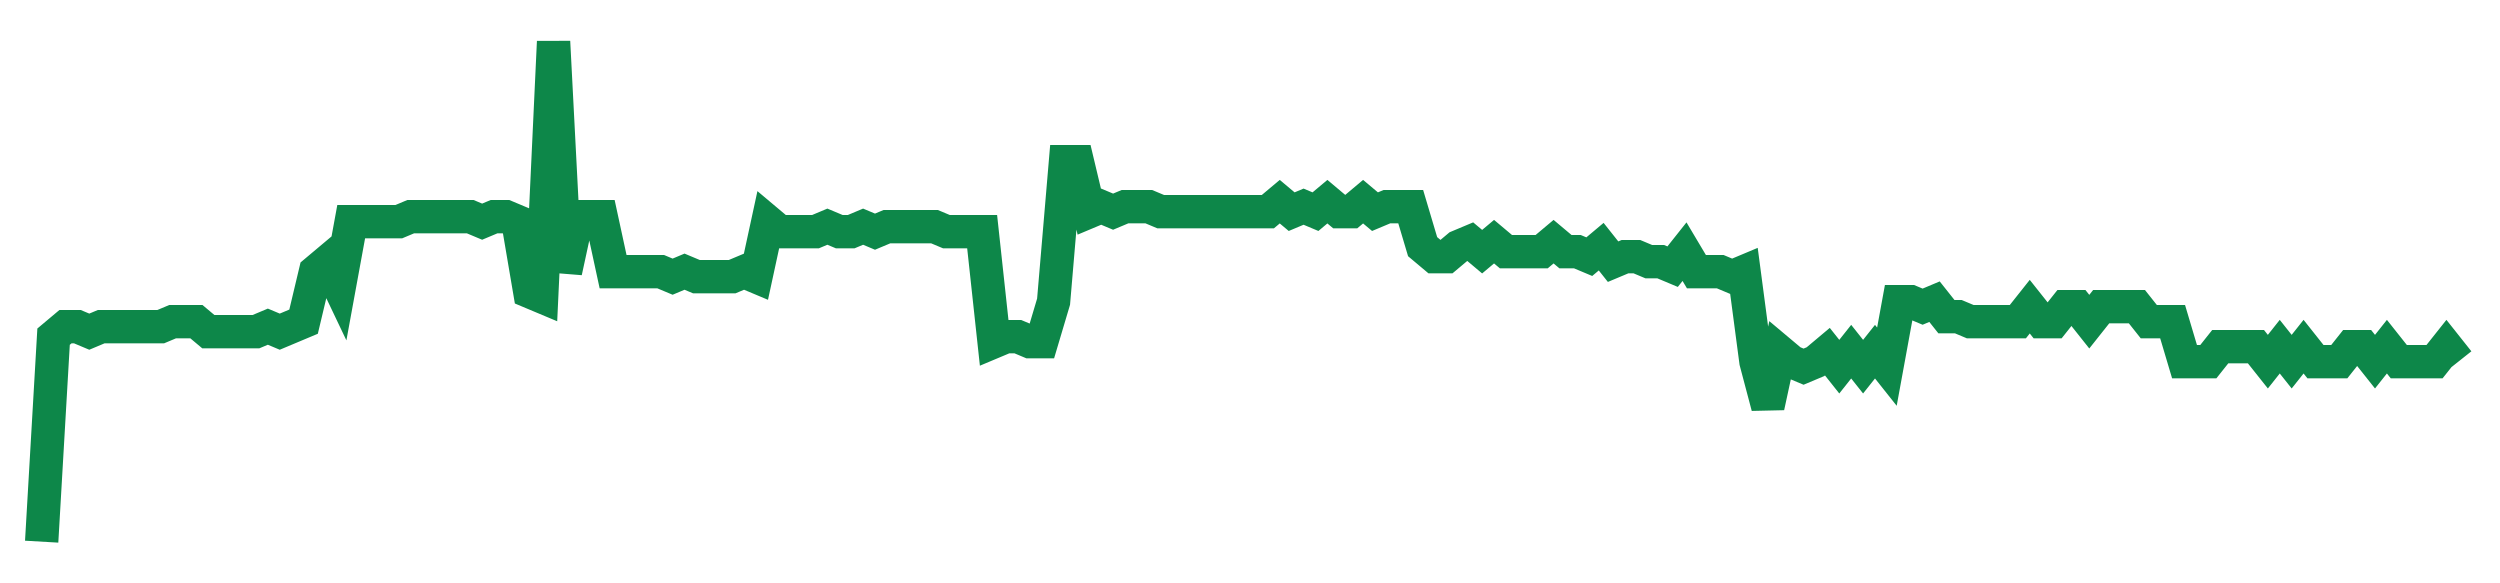 <svg width="300" height="70" viewBox="0 0 300 70" xmlns="http://www.w3.org/2000/svg">
    <path d="M 5,65 L 6.429,40.4 L 7.857,39.2 L 9.286,39.2 L 10.714,39.8 L 12.143,39.2 L 13.571,39.2 L 15,39.2 L 16.429,39.2 L 17.857,39.2 L 19.286,39.2 L 20.714,38.6 L 22.143,38.6 L 23.571,38.6 L 25,39.8 L 26.429,39.8 L 27.857,39.8 L 29.286,39.8 L 30.714,39.8 L 32.143,39.2 L 33.571,39.8 L 35,39.2 L 36.429,38.6 L 37.857,32.6 L 39.286,31.4 L 40.714,34.4 L 42.143,26.6 L 43.571,26.6 L 45,26.6 L 46.429,26.6 L 47.857,26.6 L 49.286,26 L 50.714,26 L 52.143,26 L 53.571,26 L 55,26 L 56.429,26 L 57.857,26.6 L 59.286,26 L 60.714,26 L 62.143,26.6 L 63.571,35 L 65,35.6 L 66.429,5 L 67.857,32.6 L 69.286,26 L 70.714,26 L 72.143,26 L 73.571,32.6 L 75,32.6 L 76.429,32.6 L 77.857,32.6 L 79.286,32.6 L 80.714,33.2 L 82.143,32.6 L 83.571,33.2 L 85,33.2 L 86.429,33.2 L 87.857,33.2 L 89.286,32.6 L 90.714,33.2 L 92.143,26.6 L 93.571,27.8 L 95,27.8 L 96.429,27.8 L 97.857,27.8 L 99.286,27.2 L 100.714,27.8 L 102.143,27.8 L 103.571,27.2 L 105,27.8 L 106.429,27.2 L 107.857,27.2 L 109.286,27.2 L 110.714,27.2 L 112.143,27.2 L 113.571,27.8 L 115,27.8 L 116.429,27.8 L 117.857,27.8 L 119.286,41 L 120.714,40.4 L 122.143,40.4 L 123.571,41 L 125,41 L 126.429,36.2 L 127.857,19.4 L 129.286,19.4 L 130.714,25.4 L 132.143,24.8 L 133.571,25.4 L 135,24.8 L 136.429,24.8 L 137.857,24.8 L 139.286,25.4 L 140.714,25.4 L 142.143,25.4 L 143.571,25.4 L 145,25.4 L 146.429,25.4 L 147.857,25.4 L 149.286,25.4 L 150.714,25.4 L 152.143,25.4 L 153.571,24.2 L 155,25.4 L 156.429,24.8 L 157.857,25.4 L 159.286,24.2 L 160.714,25.4 L 162.143,25.4 L 163.571,24.2 L 165,25.4 L 166.429,24.8 L 167.857,24.8 L 169.286,24.8 L 170.714,29.6 L 172.143,30.8 L 173.571,30.8 L 175,29.6 L 176.429,29 L 177.857,30.2 L 179.286,29 L 180.714,30.2 L 182.143,30.2 L 183.571,30.2 L 185,30.2 L 186.429,29 L 187.857,30.2 L 189.286,30.2 L 190.714,30.8 L 192.143,29.6 L 193.571,31.4 L 195,30.8 L 196.429,30.8 L 197.857,31.4 L 199.286,31.4 L 200.714,32 L 202.143,30.2 L 203.571,32.6 L 205,32.6 L 206.429,32.6 L 207.857,33.2 L 209.286,32.6 L 210.714,43.4 L 212.143,48.8 L 213.571,42.2 L 215,43.4 L 216.429,44 L 217.857,43.4 L 219.286,42.2 L 220.714,44 L 222.143,42.2 L 223.571,44 L 225,42.2 L 226.429,44 L 227.857,36.2 L 229.286,36.2 L 230.714,36.8 L 232.143,36.2 L 233.571,38 L 235,38 L 236.429,38.6 L 237.857,38.6 L 239.286,38.6 L 240.714,38.6 L 242.143,38.6 L 243.571,36.8 L 245,38.6 L 246.429,38.6 L 247.857,36.8 L 249.286,36.8 L 250.714,38.6 L 252.143,36.8 L 253.571,36.8 L 255,36.8 L 256.429,36.8 L 257.857,38.6 L 259.286,38.6 L 260.714,38.6 L 262.143,43.4 L 263.571,43.4 L 265,43.4 L 266.429,41.6 L 267.857,41.6 L 269.286,41.6 L 270.714,41.6 L 272.143,43.4 L 273.571,41.6 L 275,43.4 L 276.429,41.6 L 277.857,43.4 L 279.286,43.4 L 280.714,43.4 L 282.143,41.6 L 283.571,41.6 L 285,43.4 L 286.429,41.6 L 287.857,43.4 L 289.286,43.4 L 290.714,43.4 L 292.143,43.4 L 293.571,41.6 L 295,43.4" fill="none" stroke="#0D8749" stroke-width="4"/>
</svg>
